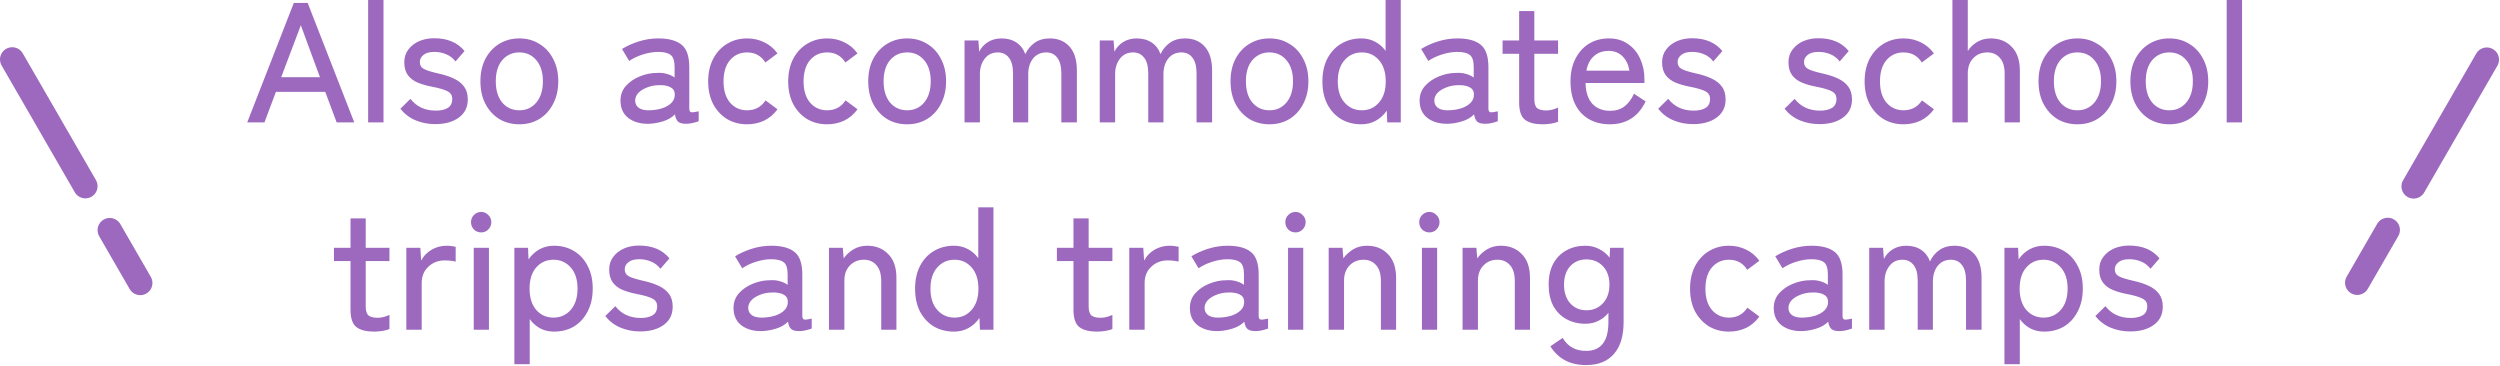 <svg width="205" height="30" viewBox="0 0 205 30" fill="none" xmlns="http://www.w3.org/2000/svg">
<line x1="1" y1="-1" x2="13" y2="-1" transform="matrix(0.5 0.866 0.866 -0.5 1.366 3.507)" stroke="#9C69BE" stroke-width="2" stroke-linecap="round"/>
<line x1="1" y1="-1" x2="6" y2="-1" transform="matrix(0.5 0.866 0.866 -0.5 9.366 17.507)" stroke="#9C69BE" stroke-width="2" stroke-linecap="round"/>
<path d="M20.272 10.038L24.094 0.238H25.228L29.05 10.038H27.608L26.67 7.532H22.624L21.686 10.038H20.272ZM23.058 6.328H26.236L24.668 2.072L23.058 6.328ZM30.188 10.038V8.58307e-05H31.448V10.038H30.188ZM35.685 10.178C35.115 10.178 34.583 10.075 34.089 9.87C33.594 9.665 33.174 9.347 32.829 8.918L33.655 8.106C34.159 8.75 34.854 9.072 35.741 9.072C36.151 9.072 36.478 8.997 36.721 8.848C36.963 8.699 37.085 8.451 37.085 8.106C37.085 7.826 36.959 7.621 36.707 7.49C36.455 7.35 36.007 7.219 35.363 7.098C34.943 7.014 34.565 6.902 34.229 6.762C33.902 6.622 33.641 6.421 33.445 6.16C33.249 5.889 33.151 5.539 33.151 5.11C33.151 4.699 33.263 4.349 33.487 4.06C33.711 3.761 34.005 3.533 34.369 3.374C34.742 3.215 35.153 3.136 35.601 3.136C36.693 3.136 37.523 3.486 38.093 4.186L37.351 5.04C37.145 4.769 36.893 4.573 36.595 4.452C36.296 4.321 35.969 4.256 35.615 4.256C35.213 4.256 34.915 4.34 34.719 4.508C34.523 4.667 34.425 4.858 34.425 5.082C34.425 5.343 34.537 5.535 34.761 5.656C34.985 5.777 35.391 5.903 35.979 6.034C36.445 6.137 36.856 6.272 37.211 6.44C37.575 6.608 37.855 6.827 38.051 7.098C38.256 7.369 38.359 7.719 38.359 8.148C38.359 8.792 38.111 9.291 37.617 9.646C37.131 10.001 36.487 10.178 35.685 10.178ZM42.586 10.192C41.97 10.192 41.419 10.047 40.934 9.758C40.458 9.459 40.08 9.044 39.8 8.512C39.529 7.98 39.394 7.364 39.394 6.664C39.394 5.964 39.529 5.353 39.8 4.83C40.08 4.298 40.458 3.887 40.934 3.598C41.419 3.299 41.97 3.15 42.586 3.15C43.202 3.15 43.748 3.299 44.224 3.598C44.709 3.887 45.087 4.298 45.358 4.83C45.638 5.353 45.778 5.964 45.778 6.664C45.778 7.364 45.638 7.98 45.358 8.512C45.087 9.044 44.709 9.459 44.224 9.758C43.748 10.047 43.202 10.192 42.586 10.192ZM42.586 9.044C43.155 9.044 43.617 8.834 43.972 8.414C44.336 7.985 44.518 7.401 44.518 6.664C44.518 5.927 44.336 5.348 43.972 4.928C43.617 4.508 43.155 4.298 42.586 4.298C42.017 4.298 41.55 4.508 41.186 4.928C40.831 5.348 40.654 5.927 40.654 6.664C40.654 7.401 40.831 7.985 41.186 8.414C41.55 8.834 42.017 9.044 42.586 9.044ZM53.231 10.15C52.55 10.169 51.985 10.015 51.537 9.688C51.098 9.352 50.879 8.871 50.879 8.246C50.879 7.789 51.024 7.392 51.313 7.056C51.612 6.72 51.99 6.459 52.447 6.272C52.914 6.076 53.394 5.978 53.889 5.978C54.178 5.959 54.444 5.987 54.687 6.062C54.93 6.127 55.14 6.225 55.317 6.356V5.516C55.317 4.993 55.205 4.653 54.981 4.494C54.766 4.335 54.43 4.256 53.973 4.256C53.581 4.256 53.161 4.326 52.713 4.466C52.274 4.606 51.901 4.783 51.593 4.998L51.005 4.018C51.388 3.775 51.84 3.57 52.363 3.402C52.895 3.234 53.432 3.15 53.973 3.15C54.832 3.15 55.471 3.323 55.891 3.668C56.311 4.004 56.521 4.62 56.521 5.516V8.89C56.521 9.067 56.568 9.17 56.661 9.198C56.754 9.226 56.964 9.203 57.291 9.128V9.94C57.17 9.987 57.016 10.033 56.829 10.08C56.642 10.127 56.451 10.15 56.255 10.15C55.956 10.15 55.742 10.094 55.611 9.982C55.48 9.87 55.392 9.669 55.345 9.38C55.093 9.632 54.776 9.819 54.393 9.94C54.01 10.061 53.623 10.131 53.231 10.15ZM53.245 9.044C53.637 9.035 53.992 8.979 54.309 8.876C54.636 8.764 54.892 8.61 55.079 8.414C55.266 8.209 55.35 7.966 55.331 7.686C55.312 7.425 55.177 7.238 54.925 7.126C54.682 7.014 54.37 6.967 53.987 6.986C53.642 6.995 53.324 7.061 53.035 7.182C52.746 7.294 52.512 7.443 52.335 7.63C52.167 7.817 52.083 8.027 52.083 8.26C52.092 8.521 52.2 8.722 52.405 8.862C52.61 8.993 52.89 9.053 53.245 9.044ZM61.262 10.192C60.646 10.192 60.095 10.047 59.61 9.758C59.134 9.459 58.756 9.049 58.476 8.526C58.205 7.994 58.07 7.378 58.07 6.678C58.07 5.978 58.205 5.362 58.476 4.83C58.756 4.298 59.134 3.887 59.61 3.598C60.095 3.299 60.646 3.15 61.262 3.15C61.775 3.15 62.246 3.257 62.676 3.472C63.105 3.677 63.465 3.981 63.754 4.382L62.76 5.124C62.414 4.573 61.915 4.298 61.262 4.298C60.693 4.298 60.226 4.508 59.862 4.928C59.507 5.348 59.33 5.931 59.33 6.678C59.33 7.415 59.507 7.994 59.862 8.414C60.226 8.834 60.693 9.044 61.262 9.044C61.915 9.044 62.419 8.773 62.774 8.232L63.754 8.96C63.465 9.361 63.105 9.669 62.676 9.884C62.246 10.089 61.775 10.192 61.262 10.192ZM67.824 10.192C67.208 10.192 66.658 10.047 66.172 9.758C65.696 9.459 65.318 9.049 65.038 8.526C64.768 7.994 64.632 7.378 64.632 6.678C64.632 5.978 64.768 5.362 65.038 4.83C65.318 4.298 65.696 3.887 66.172 3.598C66.658 3.299 67.208 3.15 67.824 3.15C68.338 3.15 68.809 3.257 69.238 3.472C69.668 3.677 70.027 3.981 70.316 4.382L69.322 5.124C68.977 4.573 68.478 4.298 67.824 4.298C67.255 4.298 66.788 4.508 66.424 4.928C66.07 5.348 65.892 5.931 65.892 6.678C65.892 7.415 66.07 7.994 66.424 8.414C66.788 8.834 67.255 9.044 67.824 9.044C68.478 9.044 68.982 8.773 69.336 8.232L70.316 8.96C70.027 9.361 69.668 9.669 69.238 9.884C68.809 10.089 68.338 10.192 67.824 10.192ZM74.387 10.192C73.771 10.192 73.22 10.047 72.735 9.758C72.259 9.459 71.881 9.044 71.601 8.512C71.33 7.98 71.195 7.364 71.195 6.664C71.195 5.964 71.33 5.353 71.601 4.83C71.881 4.298 72.259 3.887 72.735 3.598C73.22 3.299 73.771 3.15 74.387 3.15C75.003 3.15 75.549 3.299 76.025 3.598C76.51 3.887 76.888 4.298 77.159 4.83C77.439 5.353 77.579 5.964 77.579 6.664C77.579 7.364 77.439 7.98 77.159 8.512C76.888 9.044 76.51 9.459 76.025 9.758C75.549 10.047 75.003 10.192 74.387 10.192ZM74.387 9.044C74.956 9.044 75.418 8.834 75.773 8.414C76.137 7.985 76.319 7.401 76.319 6.664C76.319 5.927 76.137 5.348 75.773 4.928C75.418 4.508 74.956 4.298 74.387 4.298C73.817 4.298 73.351 4.508 72.987 4.928C72.632 5.348 72.455 5.927 72.455 6.664C72.455 7.401 72.632 7.985 72.987 8.414C73.351 8.834 73.817 9.044 74.387 9.044ZM79.092 10.038V3.318H80.226L80.296 4.242C80.445 3.925 80.679 3.663 80.996 3.458C81.323 3.253 81.696 3.15 82.116 3.15C82.601 3.15 83.012 3.262 83.348 3.486C83.684 3.71 83.927 4.027 84.076 4.438C84.244 4.065 84.496 3.757 84.832 3.514C85.177 3.271 85.593 3.15 86.078 3.15C86.759 3.15 87.301 3.374 87.702 3.822C88.103 4.27 88.304 4.923 88.304 5.782V10.038H87.03V6.034C87.03 5.446 86.918 5.012 86.694 4.732C86.479 4.443 86.181 4.298 85.798 4.298C85.341 4.298 84.977 4.466 84.706 4.802C84.445 5.138 84.314 5.567 84.314 6.09V10.038H83.068V6.034C83.068 5.446 82.956 5.012 82.732 4.732C82.508 4.443 82.205 4.298 81.822 4.298C81.365 4.298 81.005 4.471 80.744 4.816C80.483 5.152 80.352 5.572 80.352 6.076V10.038H79.092ZM90.18 10.038V3.318H91.314L91.384 4.242C91.533 3.925 91.767 3.663 92.084 3.458C92.411 3.253 92.784 3.15 93.204 3.15C93.689 3.15 94.1 3.262 94.436 3.486C94.772 3.71 95.015 4.027 95.164 4.438C95.332 4.065 95.584 3.757 95.92 3.514C96.265 3.271 96.681 3.15 97.166 3.15C97.847 3.15 98.389 3.374 98.79 3.822C99.191 4.27 99.392 4.923 99.392 5.782V10.038H98.118V6.034C98.118 5.446 98.006 5.012 97.782 4.732C97.567 4.443 97.269 4.298 96.886 4.298C96.429 4.298 96.065 4.466 95.794 4.802C95.533 5.138 95.402 5.567 95.402 6.09V10.038H94.156V6.034C94.156 5.446 94.044 5.012 93.82 4.732C93.596 4.443 93.293 4.298 92.91 4.298C92.453 4.298 92.093 4.471 91.832 4.816C91.571 5.152 91.44 5.572 91.44 6.076V10.038H90.18ZM104.096 10.192C103.48 10.192 102.929 10.047 102.444 9.758C101.968 9.459 101.59 9.044 101.31 8.512C101.039 7.98 100.904 7.364 100.904 6.664C100.904 5.964 101.039 5.353 101.31 4.83C101.59 4.298 101.968 3.887 102.444 3.598C102.929 3.299 103.48 3.15 104.096 3.15C104.712 3.15 105.258 3.299 105.734 3.598C106.219 3.887 106.597 4.298 106.868 4.83C107.148 5.353 107.288 5.964 107.288 6.664C107.288 7.364 107.148 7.98 106.868 8.512C106.597 9.044 106.219 9.459 105.734 9.758C105.258 10.047 104.712 10.192 104.096 10.192ZM104.096 9.044C104.665 9.044 105.127 8.834 105.482 8.414C105.846 7.985 106.028 7.401 106.028 6.664C106.028 5.927 105.846 5.348 105.482 4.928C105.127 4.508 104.665 4.298 104.096 4.298C103.527 4.298 103.06 4.508 102.696 4.928C102.341 5.348 102.164 5.927 102.164 6.664C102.164 7.401 102.341 7.985 102.696 8.414C103.06 8.834 103.527 9.044 104.096 9.044ZM111.629 10.192C111.013 10.192 110.462 10.052 109.977 9.772C109.501 9.483 109.123 9.077 108.843 8.554C108.572 8.022 108.437 7.397 108.437 6.678C108.437 5.95 108.572 5.325 108.843 4.802C109.123 4.27 109.501 3.864 109.977 3.584C110.462 3.295 111.013 3.15 111.629 3.15C112.04 3.15 112.413 3.239 112.749 3.416C113.094 3.593 113.384 3.845 113.617 4.172V8.58307e-05H114.863V10.038H113.757L113.715 9.072C113.482 9.417 113.183 9.693 112.819 9.898C112.464 10.094 112.068 10.192 111.629 10.192ZM111.671 9.044C112.24 9.044 112.707 8.834 113.071 8.414C113.444 7.994 113.631 7.415 113.631 6.678C113.631 5.931 113.444 5.348 113.071 4.928C112.707 4.508 112.24 4.298 111.671 4.298C111.102 4.298 110.63 4.508 110.257 4.928C109.884 5.348 109.697 5.931 109.697 6.678C109.697 7.415 109.884 7.994 110.257 8.414C110.63 8.834 111.102 9.044 111.671 9.044ZM118.76 10.15C118.079 10.169 117.514 10.015 117.066 9.688C116.628 9.352 116.408 8.871 116.408 8.246C116.408 7.789 116.553 7.392 116.842 7.056C117.141 6.72 117.519 6.459 117.976 6.272C118.443 6.076 118.924 5.978 119.418 5.978C119.708 5.959 119.974 5.987 120.216 6.062C120.459 6.127 120.669 6.225 120.846 6.356V5.516C120.846 4.993 120.734 4.653 120.51 4.494C120.296 4.335 119.96 4.256 119.502 4.256C119.11 4.256 118.69 4.326 118.242 4.466C117.804 4.606 117.43 4.783 117.122 4.998L116.534 4.018C116.917 3.775 117.37 3.57 117.892 3.402C118.424 3.234 118.961 3.15 119.502 3.15C120.361 3.15 121 3.323 121.42 3.668C121.84 4.004 122.05 4.62 122.05 5.516V8.89C122.05 9.067 122.097 9.17 122.19 9.198C122.284 9.226 122.494 9.203 122.82 9.128V9.94C122.699 9.987 122.545 10.033 122.358 10.08C122.172 10.127 121.98 10.15 121.784 10.15C121.486 10.15 121.271 10.094 121.14 9.982C121.01 9.87 120.921 9.669 120.874 9.38C120.622 9.632 120.305 9.819 119.922 9.94C119.54 10.061 119.152 10.131 118.76 10.15ZM118.774 9.044C119.166 9.035 119.521 8.979 119.838 8.876C120.165 8.764 120.422 8.61 120.608 8.414C120.795 8.209 120.879 7.966 120.86 7.686C120.842 7.425 120.706 7.238 120.454 7.126C120.212 7.014 119.899 6.967 119.516 6.986C119.171 6.995 118.854 7.061 118.564 7.182C118.275 7.294 118.042 7.443 117.864 7.63C117.696 7.817 117.612 8.027 117.612 8.26C117.622 8.521 117.729 8.722 117.934 8.862C118.14 8.993 118.42 9.053 118.774 9.044ZM126.501 10.192C125.866 10.192 125.385 10.071 125.059 9.828C124.732 9.576 124.569 9.1 124.569 8.4V4.41H123.211V3.318H124.569V0.91H125.815V3.318H127.761V4.41H125.815V8.134C125.815 8.498 125.894 8.745 126.053 8.876C126.221 8.997 126.468 9.058 126.795 9.058C126.963 9.058 127.135 9.035 127.313 8.988C127.499 8.932 127.649 8.876 127.761 8.82V9.982C127.611 10.047 127.42 10.099 127.187 10.136C126.953 10.173 126.725 10.192 126.501 10.192ZM132.001 10.192C131.366 10.192 130.806 10.057 130.321 9.786C129.835 9.515 129.457 9.119 129.187 8.596C128.916 8.064 128.781 7.425 128.781 6.678C128.781 5.959 128.916 5.339 129.187 4.816C129.457 4.284 129.826 3.873 130.293 3.584C130.769 3.295 131.315 3.15 131.931 3.15C132.547 3.15 133.069 3.304 133.499 3.612C133.937 3.911 134.269 4.312 134.493 4.816C134.726 5.32 134.843 5.871 134.843 6.468V6.804H130.013C130.031 7.551 130.218 8.12 130.573 8.512C130.937 8.895 131.417 9.086 132.015 9.086C132.491 9.086 132.883 8.969 133.191 8.736C133.508 8.503 133.774 8.153 133.989 7.686L134.941 8.316C134.623 8.969 134.217 9.445 133.723 9.744C133.237 10.043 132.663 10.192 132.001 10.192ZM130.083 5.796H133.611C133.536 5.311 133.349 4.919 133.051 4.62C132.752 4.321 132.374 4.172 131.917 4.172C131.431 4.172 131.03 4.312 130.713 4.592C130.395 4.863 130.185 5.264 130.083 5.796ZM138.825 10.178C138.256 10.178 137.724 10.075 137.229 9.87C136.735 9.665 136.315 9.347 135.969 8.918L136.795 8.106C137.299 8.75 137.995 9.072 138.881 9.072C139.292 9.072 139.619 8.997 139.861 8.848C140.104 8.699 140.225 8.451 140.225 8.106C140.225 7.826 140.099 7.621 139.847 7.49C139.595 7.35 139.147 7.219 138.503 7.098C138.083 7.014 137.705 6.902 137.369 6.762C137.043 6.622 136.781 6.421 136.585 6.16C136.389 5.889 136.291 5.539 136.291 5.11C136.291 4.699 136.403 4.349 136.627 4.06C136.851 3.761 137.145 3.533 137.509 3.374C137.883 3.215 138.293 3.136 138.741 3.136C139.833 3.136 140.664 3.486 141.233 4.186L140.491 5.04C140.286 4.769 140.034 4.573 139.735 4.452C139.437 4.321 139.11 4.256 138.755 4.256C138.354 4.256 138.055 4.34 137.859 4.508C137.663 4.667 137.565 4.858 137.565 5.082C137.565 5.343 137.677 5.535 137.901 5.656C138.125 5.777 138.531 5.903 139.119 6.034C139.586 6.137 139.997 6.272 140.351 6.44C140.715 6.608 140.995 6.827 141.191 7.098C141.397 7.369 141.499 7.719 141.499 8.148C141.499 8.792 141.252 9.291 140.757 9.646C140.272 10.001 139.628 10.178 138.825 10.178ZM149.189 10.178C148.619 10.178 148.087 10.075 147.593 9.87C147.098 9.665 146.678 9.347 146.333 8.918L147.159 8.106C147.663 8.75 148.358 9.072 149.245 9.072C149.655 9.072 149.982 8.997 150.225 8.848C150.467 8.699 150.589 8.451 150.589 8.106C150.589 7.826 150.463 7.621 150.211 7.49C149.959 7.35 149.511 7.219 148.867 7.098C148.447 7.014 148.069 6.902 147.733 6.762C147.406 6.622 147.145 6.421 146.949 6.16C146.753 5.889 146.655 5.539 146.655 5.11C146.655 4.699 146.767 4.349 146.991 4.06C147.215 3.761 147.509 3.533 147.873 3.374C148.246 3.215 148.657 3.136 149.105 3.136C150.197 3.136 151.027 3.486 151.597 4.186L150.855 5.04C150.649 4.769 150.397 4.573 150.099 4.452C149.8 4.321 149.473 4.256 149.119 4.256C148.717 4.256 148.419 4.34 148.223 4.508C148.027 4.667 147.929 4.858 147.929 5.082C147.929 5.343 148.041 5.535 148.265 5.656C148.489 5.777 148.895 5.903 149.483 6.034C149.949 6.137 150.36 6.272 150.715 6.44C151.079 6.608 151.359 6.827 151.555 7.098C151.76 7.369 151.863 7.719 151.863 8.148C151.863 8.792 151.615 9.291 151.121 9.646C150.635 10.001 149.991 10.178 149.189 10.178ZM156.09 10.192C155.474 10.192 154.923 10.047 154.438 9.758C153.962 9.459 153.584 9.049 153.304 8.526C153.033 7.994 152.898 7.378 152.898 6.678C152.898 5.978 153.033 5.362 153.304 4.83C153.584 4.298 153.962 3.887 154.438 3.598C154.923 3.299 155.474 3.15 156.09 3.15C156.603 3.15 157.075 3.257 157.504 3.472C157.933 3.677 158.293 3.981 158.582 4.382L157.588 5.124C157.243 4.573 156.743 4.298 156.09 4.298C155.521 4.298 155.054 4.508 154.69 4.928C154.335 5.348 154.158 5.931 154.158 6.678C154.158 7.415 154.335 7.994 154.69 8.414C155.054 8.834 155.521 9.044 156.09 9.044C156.743 9.044 157.247 8.773 157.602 8.232L158.582 8.96C158.293 9.361 157.933 9.669 157.504 9.884C157.075 10.089 156.603 10.192 156.09 10.192ZM160.098 10.038V8.58307e-05H161.358V4.186C161.526 3.906 161.773 3.663 162.1 3.458C162.427 3.253 162.805 3.15 163.234 3.15C163.943 3.15 164.517 3.379 164.956 3.836C165.404 4.284 165.628 4.937 165.628 5.796V10.038H164.382V6.062C164.382 5.474 164.251 5.035 163.99 4.746C163.729 4.447 163.388 4.298 162.968 4.298C162.492 4.298 162.105 4.457 161.806 4.774C161.507 5.082 161.358 5.497 161.358 6.02V10.038H160.098ZM170.35 10.192C169.734 10.192 169.183 10.047 168.698 9.758C168.222 9.459 167.844 9.044 167.564 8.512C167.293 7.98 167.158 7.364 167.158 6.664C167.158 5.964 167.293 5.353 167.564 4.83C167.844 4.298 168.222 3.887 168.698 3.598C169.183 3.299 169.734 3.15 170.35 3.15C170.966 3.15 171.512 3.299 171.988 3.598C172.473 3.887 172.851 4.298 173.122 4.83C173.402 5.353 173.542 5.964 173.542 6.664C173.542 7.364 173.402 7.98 173.122 8.512C172.851 9.044 172.473 9.459 171.988 9.758C171.512 10.047 170.966 10.192 170.35 10.192ZM170.35 9.044C170.919 9.044 171.381 8.834 171.736 8.414C172.1 7.985 172.282 7.401 172.282 6.664C172.282 5.927 172.1 5.348 171.736 4.928C171.381 4.508 170.919 4.298 170.35 4.298C169.78 4.298 169.314 4.508 168.95 4.928C168.595 5.348 168.418 5.927 168.418 6.664C168.418 7.401 168.595 7.985 168.95 8.414C169.314 8.834 169.78 9.044 170.35 9.044ZM177.883 10.192C177.267 10.192 176.716 10.047 176.231 9.758C175.755 9.459 175.377 9.044 175.097 8.512C174.826 7.98 174.691 7.364 174.691 6.664C174.691 5.964 174.826 5.353 175.097 4.83C175.377 4.298 175.755 3.887 176.231 3.598C176.716 3.299 177.267 3.15 177.883 3.15C178.499 3.15 179.045 3.299 179.521 3.598C180.006 3.887 180.384 4.298 180.655 4.83C180.935 5.353 181.075 5.964 181.075 6.664C181.075 7.364 180.935 7.98 180.655 8.512C180.384 9.044 180.006 9.459 179.521 9.758C179.045 10.047 178.499 10.192 177.883 10.192ZM177.883 9.044C178.452 9.044 178.914 8.834 179.269 8.414C179.633 7.985 179.815 7.401 179.815 6.664C179.815 5.927 179.633 5.348 179.269 4.928C178.914 4.508 178.452 4.298 177.883 4.298C177.314 4.298 176.847 4.508 176.483 4.928C176.128 5.348 175.951 5.927 175.951 6.664C175.951 7.401 176.128 7.985 176.483 8.414C176.847 8.834 177.314 9.044 177.883 9.044ZM182.588 10.038V8.58307e-05H183.848V10.038H182.588ZM30.675 27.192C30.04 27.192 29.559 27.071 29.233 26.828C28.906 26.576 28.743 26.1 28.743 25.4V21.41H27.385V20.318H28.743V17.91H29.989V20.318H31.935V21.41H29.989V25.134C29.989 25.498 30.068 25.745 30.227 25.876C30.395 25.997 30.642 26.058 30.969 26.058C31.137 26.058 31.309 26.035 31.487 25.988C31.673 25.932 31.823 25.876 31.935 25.82V26.982C31.785 27.047 31.594 27.099 31.361 27.136C31.127 27.173 30.899 27.192 30.675 27.192ZM33.319 27.038V20.318H34.467L34.537 21.368C34.723 21.004 35.003 20.71 35.377 20.486C35.759 20.262 36.17 20.15 36.609 20.15C36.758 20.15 36.898 20.159 37.029 20.178C37.159 20.197 37.271 20.215 37.365 20.234V21.452C37.262 21.424 37.131 21.401 36.973 21.382C36.814 21.363 36.641 21.354 36.455 21.354C35.932 21.354 35.489 21.527 35.125 21.872C34.761 22.208 34.579 22.651 34.579 23.202V27.038H33.319ZM38.847 27.038V20.318H40.093V27.038H38.847ZM39.463 19.058C39.23 19.058 39.029 18.979 38.861 18.82C38.703 18.652 38.623 18.451 38.623 18.218C38.623 17.985 38.703 17.789 38.861 17.63C39.029 17.462 39.23 17.378 39.463 17.378C39.687 17.378 39.879 17.462 40.037 17.63C40.205 17.789 40.289 17.985 40.289 18.218C40.289 18.451 40.205 18.652 40.037 18.82C39.879 18.979 39.687 19.058 39.463 19.058ZM42.178 29.866V20.318H43.298L43.34 21.27C43.583 20.915 43.881 20.64 44.236 20.444C44.591 20.248 44.987 20.15 45.426 20.15C46.042 20.15 46.588 20.295 47.064 20.584C47.54 20.864 47.913 21.27 48.184 21.802C48.464 22.325 48.604 22.945 48.604 23.664C48.604 24.383 48.464 25.008 48.184 25.54C47.913 26.072 47.54 26.483 47.064 26.772C46.588 27.052 46.042 27.192 45.426 27.192C45.006 27.192 44.628 27.103 44.292 26.926C43.956 26.739 43.671 26.487 43.438 26.17V29.866H42.178ZM45.384 26.044C45.953 26.044 46.425 25.834 46.798 25.414C47.171 24.985 47.358 24.401 47.358 23.664C47.358 22.927 47.171 22.348 46.798 21.928C46.425 21.508 45.953 21.298 45.384 21.298C44.815 21.298 44.343 21.508 43.97 21.928C43.606 22.348 43.424 22.927 43.424 23.664C43.424 24.401 43.606 24.985 43.97 25.414C44.343 25.834 44.815 26.044 45.384 26.044ZM52.487 27.178C51.918 27.178 51.386 27.075 50.891 26.87C50.397 26.665 49.977 26.347 49.631 25.918L50.457 25.106C50.961 25.75 51.657 26.072 52.543 26.072C52.954 26.072 53.281 25.997 53.523 25.848C53.766 25.699 53.887 25.451 53.887 25.106C53.887 24.826 53.761 24.621 53.509 24.49C53.257 24.35 52.809 24.219 52.165 24.098C51.745 24.014 51.367 23.902 51.031 23.762C50.705 23.622 50.443 23.421 50.247 23.16C50.051 22.889 49.953 22.539 49.953 22.11C49.953 21.699 50.065 21.349 50.289 21.06C50.513 20.761 50.807 20.533 51.171 20.374C51.545 20.215 51.955 20.136 52.403 20.136C53.495 20.136 54.326 20.486 54.895 21.186L54.153 22.04C53.948 21.769 53.696 21.573 53.397 21.452C53.099 21.321 52.772 21.256 52.417 21.256C52.016 21.256 51.717 21.34 51.521 21.508C51.325 21.667 51.227 21.858 51.227 22.082C51.227 22.343 51.339 22.535 51.563 22.656C51.787 22.777 52.193 22.903 52.781 23.034C53.248 23.137 53.659 23.272 54.013 23.44C54.377 23.608 54.657 23.827 54.853 24.098C55.059 24.369 55.161 24.719 55.161 25.148C55.161 25.792 54.914 26.291 54.419 26.646C53.934 27.001 53.29 27.178 52.487 27.178ZM62.501 27.15C61.819 27.169 61.255 27.015 60.807 26.688C60.368 26.352 60.149 25.871 60.149 25.246C60.149 24.789 60.293 24.392 60.583 24.056C60.881 23.72 61.259 23.459 61.717 23.272C62.183 23.076 62.664 22.978 63.159 22.978C63.448 22.959 63.714 22.987 63.957 23.062C64.199 23.127 64.409 23.225 64.587 23.356V22.516C64.587 21.993 64.475 21.653 64.251 21.494C64.036 21.335 63.7 21.256 63.243 21.256C62.851 21.256 62.431 21.326 61.983 21.466C61.544 21.606 61.171 21.783 60.863 21.998L60.275 21.018C60.657 20.775 61.11 20.57 61.633 20.402C62.165 20.234 62.701 20.15 63.243 20.15C64.101 20.15 64.741 20.323 65.161 20.668C65.581 21.004 65.791 21.62 65.791 22.516V25.89C65.791 26.067 65.837 26.17 65.931 26.198C66.024 26.226 66.234 26.203 66.561 26.128V26.94C66.439 26.987 66.285 27.033 66.099 27.08C65.912 27.127 65.721 27.15 65.525 27.15C65.226 27.15 65.011 27.094 64.881 26.982C64.75 26.87 64.661 26.669 64.615 26.38C64.363 26.632 64.045 26.819 63.663 26.94C63.28 27.061 62.893 27.131 62.501 27.15ZM62.515 26.044C62.907 26.035 63.261 25.979 63.579 25.876C63.905 25.764 64.162 25.61 64.349 25.414C64.535 25.209 64.619 24.966 64.601 24.686C64.582 24.425 64.447 24.238 64.195 24.126C63.952 24.014 63.639 23.967 63.257 23.986C62.911 23.995 62.594 24.061 62.305 24.182C62.015 24.294 61.782 24.443 61.605 24.63C61.437 24.817 61.353 25.027 61.353 25.26C61.362 25.521 61.469 25.722 61.675 25.862C61.88 25.993 62.16 26.053 62.515 26.044ZM67.977 27.038V20.318H69.111L69.181 21.186C69.377 20.906 69.638 20.663 69.965 20.458C70.301 20.253 70.683 20.15 71.113 20.15C71.822 20.15 72.396 20.379 72.835 20.836C73.283 21.284 73.507 21.937 73.507 22.796V27.038H72.261V23.062C72.261 22.474 72.13 22.035 71.869 21.746C71.608 21.447 71.267 21.298 70.847 21.298C70.371 21.298 69.984 21.457 69.685 21.774C69.386 22.082 69.237 22.497 69.237 23.02V27.038H67.977ZM78.229 27.192C77.613 27.192 77.062 27.052 76.577 26.772C76.101 26.483 75.723 26.077 75.443 25.554C75.172 25.022 75.037 24.397 75.037 23.678C75.037 22.95 75.172 22.325 75.443 21.802C75.723 21.27 76.101 20.864 76.577 20.584C77.062 20.295 77.613 20.15 78.229 20.15C78.639 20.15 79.013 20.239 79.349 20.416C79.694 20.593 79.983 20.845 80.217 21.172V17H81.463V27.038H80.357L80.315 26.072C80.081 26.417 79.783 26.693 79.419 26.898C79.064 27.094 78.667 27.192 78.229 27.192ZM78.271 26.044C78.84 26.044 79.307 25.834 79.671 25.414C80.044 24.994 80.231 24.415 80.231 23.678C80.231 22.931 80.044 22.348 79.671 21.928C79.307 21.508 78.84 21.298 78.271 21.298C77.701 21.298 77.23 21.508 76.857 21.928C76.483 22.348 76.297 22.931 76.297 23.678C76.297 24.415 76.483 24.994 76.857 25.414C77.23 25.834 77.701 26.044 78.271 26.044ZM89.956 27.192C89.321 27.192 88.841 27.071 88.514 26.828C88.187 26.576 88.024 26.1 88.024 25.4V21.41H86.666V20.318H88.024V17.91H89.27V20.318H91.216V21.41H89.27V25.134C89.27 25.498 89.349 25.745 89.508 25.876C89.676 25.997 89.923 26.058 90.25 26.058C90.418 26.058 90.591 26.035 90.768 25.988C90.954 25.932 91.104 25.876 91.216 25.82V26.982C91.067 27.047 90.875 27.099 90.642 27.136C90.409 27.173 90.18 27.192 89.956 27.192ZM92.6 27.038V20.318H93.748L93.818 21.368C94.004 21.004 94.284 20.71 94.658 20.486C95.04 20.262 95.451 20.15 95.89 20.15C96.039 20.15 96.179 20.159 96.31 20.178C96.441 20.197 96.552 20.215 96.646 20.234V21.452C96.543 21.424 96.412 21.401 96.254 21.382C96.095 21.363 95.922 21.354 95.736 21.354C95.213 21.354 94.77 21.527 94.406 21.872C94.042 22.208 93.86 22.651 93.86 23.202V27.038H92.6ZM99.921 27.15C99.239 27.169 98.675 27.015 98.227 26.688C97.788 26.352 97.569 25.871 97.569 25.246C97.569 24.789 97.713 24.392 98.003 24.056C98.301 23.72 98.679 23.459 99.137 23.272C99.603 23.076 100.084 22.978 100.579 22.978C100.868 22.959 101.134 22.987 101.377 23.062C101.619 23.127 101.829 23.225 102.007 23.356V22.516C102.007 21.993 101.895 21.653 101.671 21.494C101.456 21.335 101.12 21.256 100.663 21.256C100.271 21.256 99.851 21.326 99.403 21.466C98.964 21.606 98.591 21.783 98.283 21.998L97.695 21.018C98.077 20.775 98.53 20.57 99.053 20.402C99.585 20.234 100.121 20.15 100.663 20.15C101.521 20.15 102.161 20.323 102.581 20.668C103.001 21.004 103.211 21.62 103.211 22.516V25.89C103.211 26.067 103.257 26.17 103.351 26.198C103.444 26.226 103.654 26.203 103.981 26.128V26.94C103.859 26.987 103.705 27.033 103.519 27.08C103.332 27.127 103.141 27.15 102.945 27.15C102.646 27.15 102.431 27.094 102.301 26.982C102.17 26.87 102.081 26.669 102.035 26.38C101.783 26.632 101.465 26.819 101.083 26.94C100.7 27.061 100.313 27.131 99.921 27.15ZM99.935 26.044C100.327 26.035 100.681 25.979 100.999 25.876C101.325 25.764 101.582 25.61 101.769 25.414C101.955 25.209 102.039 24.966 102.021 24.686C102.002 24.425 101.867 24.238 101.615 24.126C101.372 24.014 101.059 23.967 100.677 23.986C100.331 23.995 100.014 24.061 99.725 24.182C99.435 24.294 99.202 24.443 99.025 24.63C98.857 24.817 98.773 25.027 98.773 25.26C98.782 25.521 98.889 25.722 99.095 25.862C99.3 25.993 99.58 26.053 99.935 26.044ZM105.621 27.038V20.318H106.867V27.038H105.621ZM106.237 19.058C106.003 19.058 105.803 18.979 105.635 18.82C105.476 18.652 105.397 18.451 105.397 18.218C105.397 17.985 105.476 17.789 105.635 17.63C105.803 17.462 106.003 17.378 106.237 17.378C106.461 17.378 106.652 17.462 106.811 17.63C106.979 17.789 107.063 17.985 107.063 18.218C107.063 18.451 106.979 18.652 106.811 18.82C106.652 18.979 106.461 19.058 106.237 19.058ZM108.951 27.038V20.318H110.085L110.155 21.186C110.351 20.906 110.613 20.663 110.939 20.458C111.275 20.253 111.658 20.15 112.087 20.15C112.797 20.15 113.371 20.379 113.809 20.836C114.257 21.284 114.481 21.937 114.481 22.796V27.038H113.235V23.062C113.235 22.474 113.105 22.035 112.843 21.746C112.582 21.447 112.241 21.298 111.821 21.298C111.345 21.298 110.958 21.457 110.659 21.774C110.361 22.082 110.211 22.497 110.211 23.02V27.038H108.951ZM116.599 27.038V20.318H117.845V27.038H116.599ZM117.215 19.058C116.982 19.058 116.781 18.979 116.613 18.82C116.455 18.652 116.375 18.451 116.375 18.218C116.375 17.985 116.455 17.789 116.613 17.63C116.781 17.462 116.982 17.378 117.215 17.378C117.439 17.378 117.631 17.462 117.789 17.63C117.957 17.789 118.041 17.985 118.041 18.218C118.041 18.451 117.957 18.652 117.789 18.82C117.631 18.979 117.439 19.058 117.215 19.058ZM119.93 27.038V20.318H121.064L121.134 21.186C121.33 20.906 121.591 20.663 121.918 20.458C122.254 20.253 122.637 20.15 123.066 20.15C123.775 20.15 124.349 20.379 124.788 20.836C125.236 21.284 125.46 21.937 125.46 22.796V27.038H124.214V23.062C124.214 22.474 124.083 22.035 123.822 21.746C123.561 21.447 123.22 21.298 122.8 21.298C122.324 21.298 121.937 21.457 121.638 21.774C121.339 22.082 121.19 22.497 121.19 23.02V27.038H119.93ZM130.056 29.936C128.749 29.936 127.774 29.423 127.13 28.396L128.138 27.71C128.558 28.419 129.197 28.774 130.056 28.774C130.662 28.774 131.12 28.578 131.428 28.186C131.736 27.803 131.89 27.206 131.89 26.394V25.652C131.666 25.932 131.39 26.151 131.064 26.31C130.746 26.469 130.392 26.548 130 26.548C129.421 26.548 128.903 26.422 128.446 26.17C127.988 25.918 127.629 25.554 127.368 25.078C127.116 24.593 126.99 24.014 126.99 23.342C126.99 22.661 127.116 22.087 127.368 21.62C127.629 21.144 127.988 20.78 128.446 20.528C128.903 20.276 129.421 20.15 130 20.15C130.41 20.15 130.784 20.239 131.12 20.416C131.465 20.584 131.754 20.822 131.988 21.13L132.03 20.318H133.136V26.394C133.136 27.551 132.87 28.429 132.338 29.026C131.815 29.633 131.054 29.936 130.056 29.936ZM130.084 25.442C130.634 25.442 131.087 25.251 131.442 24.868C131.796 24.485 131.974 23.977 131.974 23.342C131.974 22.707 131.796 22.203 131.442 21.83C131.087 21.457 130.634 21.27 130.084 21.27C129.542 21.27 129.099 21.457 128.754 21.83C128.418 22.203 128.25 22.707 128.25 23.342C128.25 23.977 128.418 24.485 128.754 24.868C129.099 25.251 129.542 25.442 130.084 25.442ZM141.776 27.192C141.16 27.192 140.609 27.047 140.124 26.758C139.648 26.459 139.27 26.049 138.99 25.526C138.719 24.994 138.584 24.378 138.584 23.678C138.584 22.978 138.719 22.362 138.99 21.83C139.27 21.298 139.648 20.887 140.124 20.598C140.609 20.299 141.16 20.15 141.776 20.15C142.289 20.15 142.76 20.257 143.19 20.472C143.619 20.677 143.978 20.981 144.268 21.382L143.274 22.124C142.928 21.573 142.429 21.298 141.776 21.298C141.206 21.298 140.74 21.508 140.376 21.928C140.021 22.348 139.844 22.931 139.844 23.678C139.844 24.415 140.021 24.994 140.376 25.414C140.74 25.834 141.206 26.044 141.776 26.044C142.429 26.044 142.933 25.773 143.288 25.232L144.268 25.96C143.978 26.361 143.619 26.669 143.19 26.884C142.76 27.089 142.289 27.192 141.776 27.192ZM147.799 27.15C147.118 27.169 146.553 27.015 146.105 26.688C145.667 26.352 145.447 25.871 145.447 25.246C145.447 24.789 145.592 24.392 145.881 24.056C146.18 23.72 146.558 23.459 147.015 23.272C147.482 23.076 147.963 22.978 148.457 22.978C148.747 22.959 149.013 22.987 149.255 23.062C149.498 23.127 149.708 23.225 149.885 23.356V22.516C149.885 21.993 149.773 21.653 149.549 21.494C149.335 21.335 148.999 21.256 148.541 21.256C148.149 21.256 147.729 21.326 147.281 21.466C146.843 21.606 146.469 21.783 146.161 21.998L145.573 21.018C145.956 20.775 146.409 20.57 146.931 20.402C147.463 20.234 148 20.15 148.541 20.15C149.4 20.15 150.039 20.323 150.459 20.668C150.879 21.004 151.089 21.62 151.089 22.516V25.89C151.089 26.067 151.136 26.17 151.229 26.198C151.323 26.226 151.533 26.203 151.859 26.128V26.94C151.738 26.987 151.584 27.033 151.397 27.08C151.211 27.127 151.019 27.15 150.823 27.15C150.525 27.15 150.31 27.094 150.179 26.982C150.049 26.87 149.96 26.669 149.913 26.38C149.661 26.632 149.344 26.819 148.961 26.94C148.579 27.061 148.191 27.131 147.799 27.15ZM147.813 26.044C148.205 26.035 148.56 25.979 148.877 25.876C149.204 25.764 149.461 25.61 149.647 25.414C149.834 25.209 149.918 24.966 149.899 24.686C149.881 24.425 149.745 24.238 149.493 24.126C149.251 24.014 148.938 23.967 148.555 23.986C148.21 23.995 147.893 24.061 147.603 24.182C147.314 24.294 147.081 24.443 146.903 24.63C146.735 24.817 146.651 25.027 146.651 25.26C146.661 25.521 146.768 25.722 146.973 25.862C147.179 25.993 147.459 26.053 147.813 26.044ZM153.276 27.038V20.318H154.41L154.48 21.242C154.629 20.925 154.862 20.663 155.18 20.458C155.506 20.253 155.88 20.15 156.3 20.15C156.785 20.15 157.196 20.262 157.532 20.486C157.868 20.71 158.11 21.027 158.26 21.438C158.428 21.065 158.68 20.757 159.016 20.514C159.361 20.271 159.776 20.15 160.262 20.15C160.943 20.15 161.484 20.374 161.886 20.822C162.287 21.27 162.488 21.923 162.488 22.782V27.038H161.214V23.034C161.214 22.446 161.102 22.012 160.878 21.732C160.663 21.443 160.364 21.298 159.982 21.298C159.524 21.298 159.16 21.466 158.89 21.802C158.628 22.138 158.498 22.567 158.498 23.09V27.038H157.252V23.034C157.252 22.446 157.14 22.012 156.916 21.732C156.692 21.443 156.388 21.298 156.006 21.298C155.548 21.298 155.189 21.471 154.928 21.816C154.666 22.152 154.536 22.572 154.536 23.076V27.038H153.276ZM164.364 29.866V20.318H165.484L165.526 21.27C165.768 20.915 166.067 20.64 166.422 20.444C166.776 20.248 167.173 20.15 167.612 20.15C168.228 20.15 168.774 20.295 169.25 20.584C169.726 20.864 170.099 21.27 170.37 21.802C170.65 22.325 170.79 22.945 170.79 23.664C170.79 24.383 170.65 25.008 170.37 25.54C170.099 26.072 169.726 26.483 169.25 26.772C168.774 27.052 168.228 27.192 167.612 27.192C167.192 27.192 166.814 27.103 166.478 26.926C166.142 26.739 165.857 26.487 165.624 26.17V29.866H164.364ZM167.57 26.044C168.139 26.044 168.61 25.834 168.984 25.414C169.357 24.985 169.544 24.401 169.544 23.664C169.544 22.927 169.357 22.348 168.984 21.928C168.61 21.508 168.139 21.298 167.57 21.298C167 21.298 166.529 21.508 166.156 21.928C165.792 22.348 165.61 22.927 165.61 23.664C165.61 24.401 165.792 24.985 166.156 25.414C166.529 25.834 167 26.044 167.57 26.044ZM174.673 27.178C174.104 27.178 173.572 27.075 173.077 26.87C172.582 26.665 172.162 26.347 171.817 25.918L172.643 25.106C173.147 25.75 173.842 26.072 174.729 26.072C175.14 26.072 175.466 25.997 175.709 25.848C175.952 25.699 176.073 25.451 176.073 25.106C176.073 24.826 175.947 24.621 175.695 24.49C175.443 24.35 174.995 24.219 174.351 24.098C173.931 24.014 173.553 23.902 173.217 23.762C172.89 23.622 172.629 23.421 172.433 23.16C172.237 22.889 172.139 22.539 172.139 22.11C172.139 21.699 172.251 21.349 172.475 21.06C172.699 20.761 172.993 20.533 173.357 20.374C173.73 20.215 174.141 20.136 174.589 20.136C175.681 20.136 176.512 20.486 177.081 21.186L176.339 22.04C176.134 21.769 175.882 21.573 175.583 21.452C175.284 21.321 174.958 21.256 174.603 21.256C174.202 21.256 173.903 21.34 173.707 21.508C173.511 21.667 173.413 21.858 173.413 22.082C173.413 22.343 173.525 22.535 173.749 22.656C173.973 22.777 174.379 22.903 174.967 23.034C175.434 23.137 175.844 23.272 176.199 23.44C176.563 23.608 176.843 23.827 177.039 24.098C177.244 24.369 177.347 24.719 177.347 25.148C177.347 25.792 177.1 26.291 176.605 26.646C176.12 27.001 175.476 27.178 174.673 27.178Z" fill="#9C69BE"/>
<line x1="1" y1="-1" x2="13" y2="-1" transform="matrix(-0.5 0.866 -0.866 -0.5 203.553 3.525)" stroke="#9C69BE" stroke-width="2" stroke-linecap="round"/>
<line x1="1" y1="-1" x2="6" y2="-1" transform="matrix(-0.5 0.866 -0.866 -0.5 195.428 17.489)" stroke="#9C69BE" stroke-width="2" stroke-linecap="round"/>
</svg>
